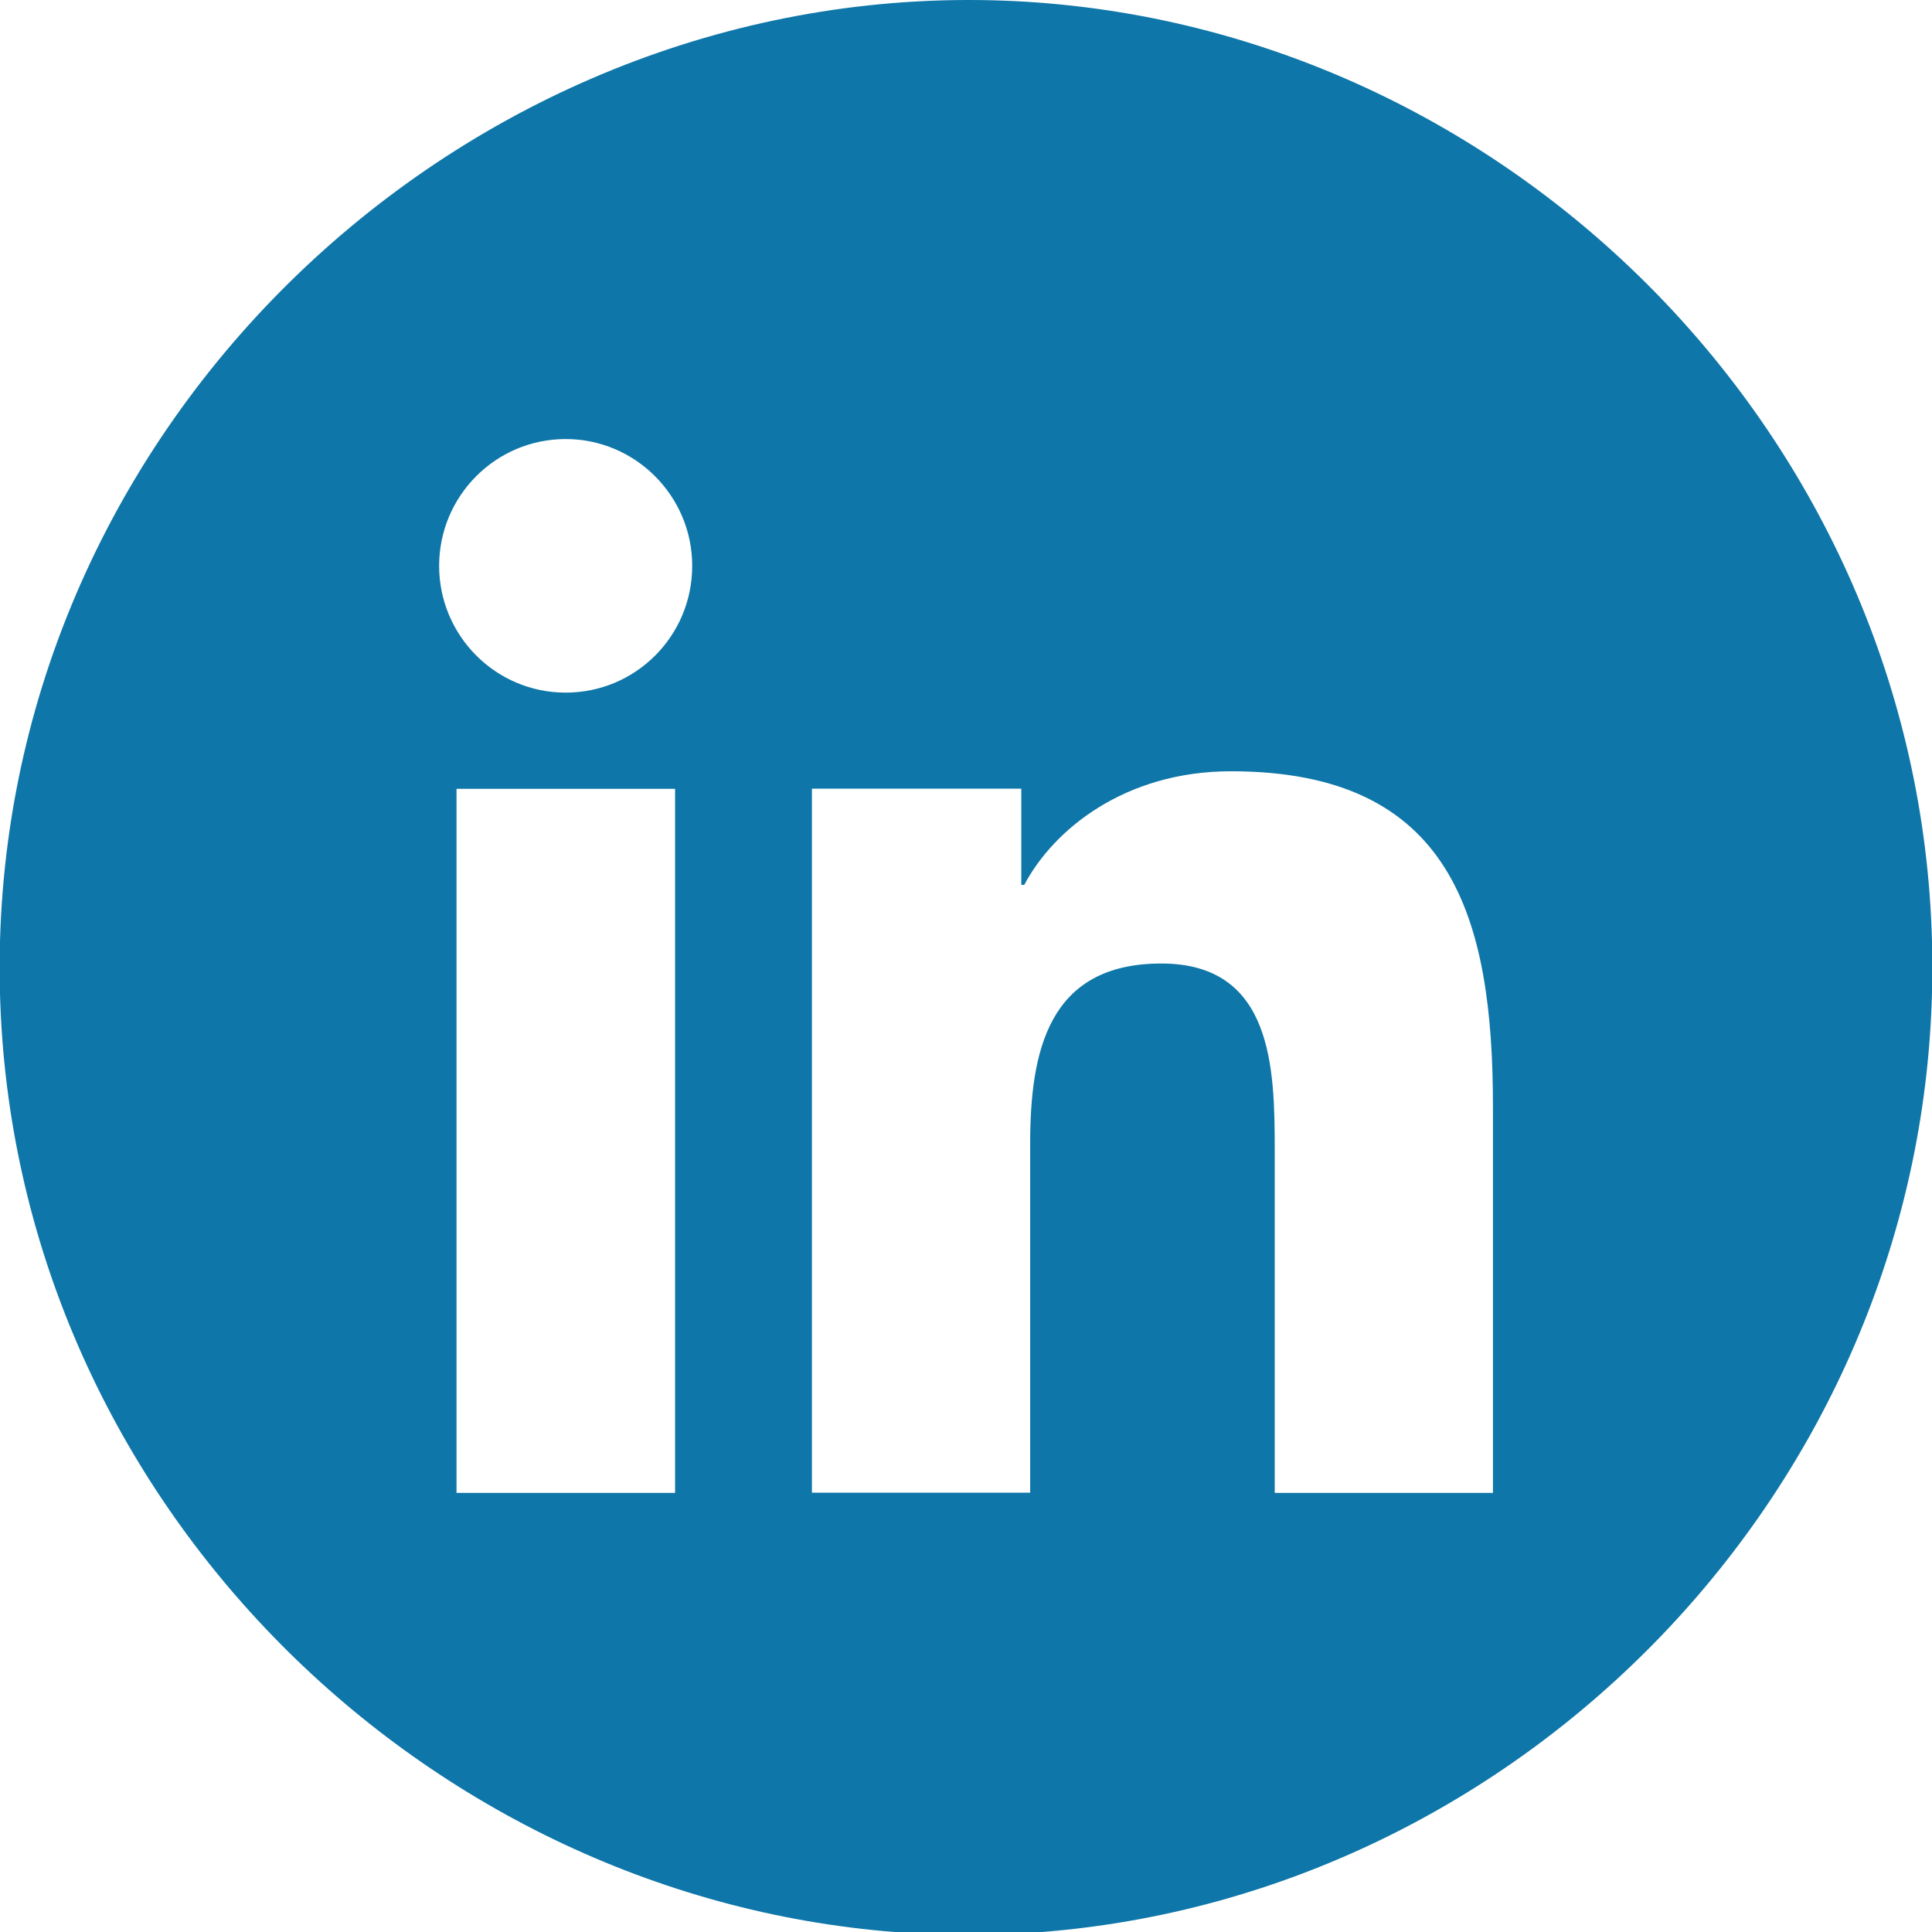 <svg fill="none" height="24" viewBox="0 0 24 24" width="24" xmlns="http://www.w3.org/2000/svg"><path clip-rule="evenodd" d="m0 12.345v-.649c.183-6.728 6.038-12.015 12.629-11.681 6.124.314 11.209 5.404 11.371 11.681v.639c-.162 6.165-5.075 11.194-11.057 11.665h-1.83c-5.947-.466-10.945-5.45-11.113-11.655zm5.671-2.546v8.746h2.711.004v-8.746zm-.216-2.77c0 .867.702 1.575 1.572 1.575.87 0 1.572-.704 1.572-1.575 0-.867-.706-1.575-1.572-1.575-.87 0-1.572.708-1.572 1.575zm10.38 11.516h2.711v-4.795c0-2.356-.51-4.169-3.254-4.169-1.319 0-2.205.724-2.568 1.411h-.037v-1.195h-2.601v8.746h2.711v-4.328c0-1.141.216-2.246 1.629-2.246 1.388 0 1.409 1.305 1.409 2.32z" fill="#0e76a8" fill-rule="evenodd"/></svg>